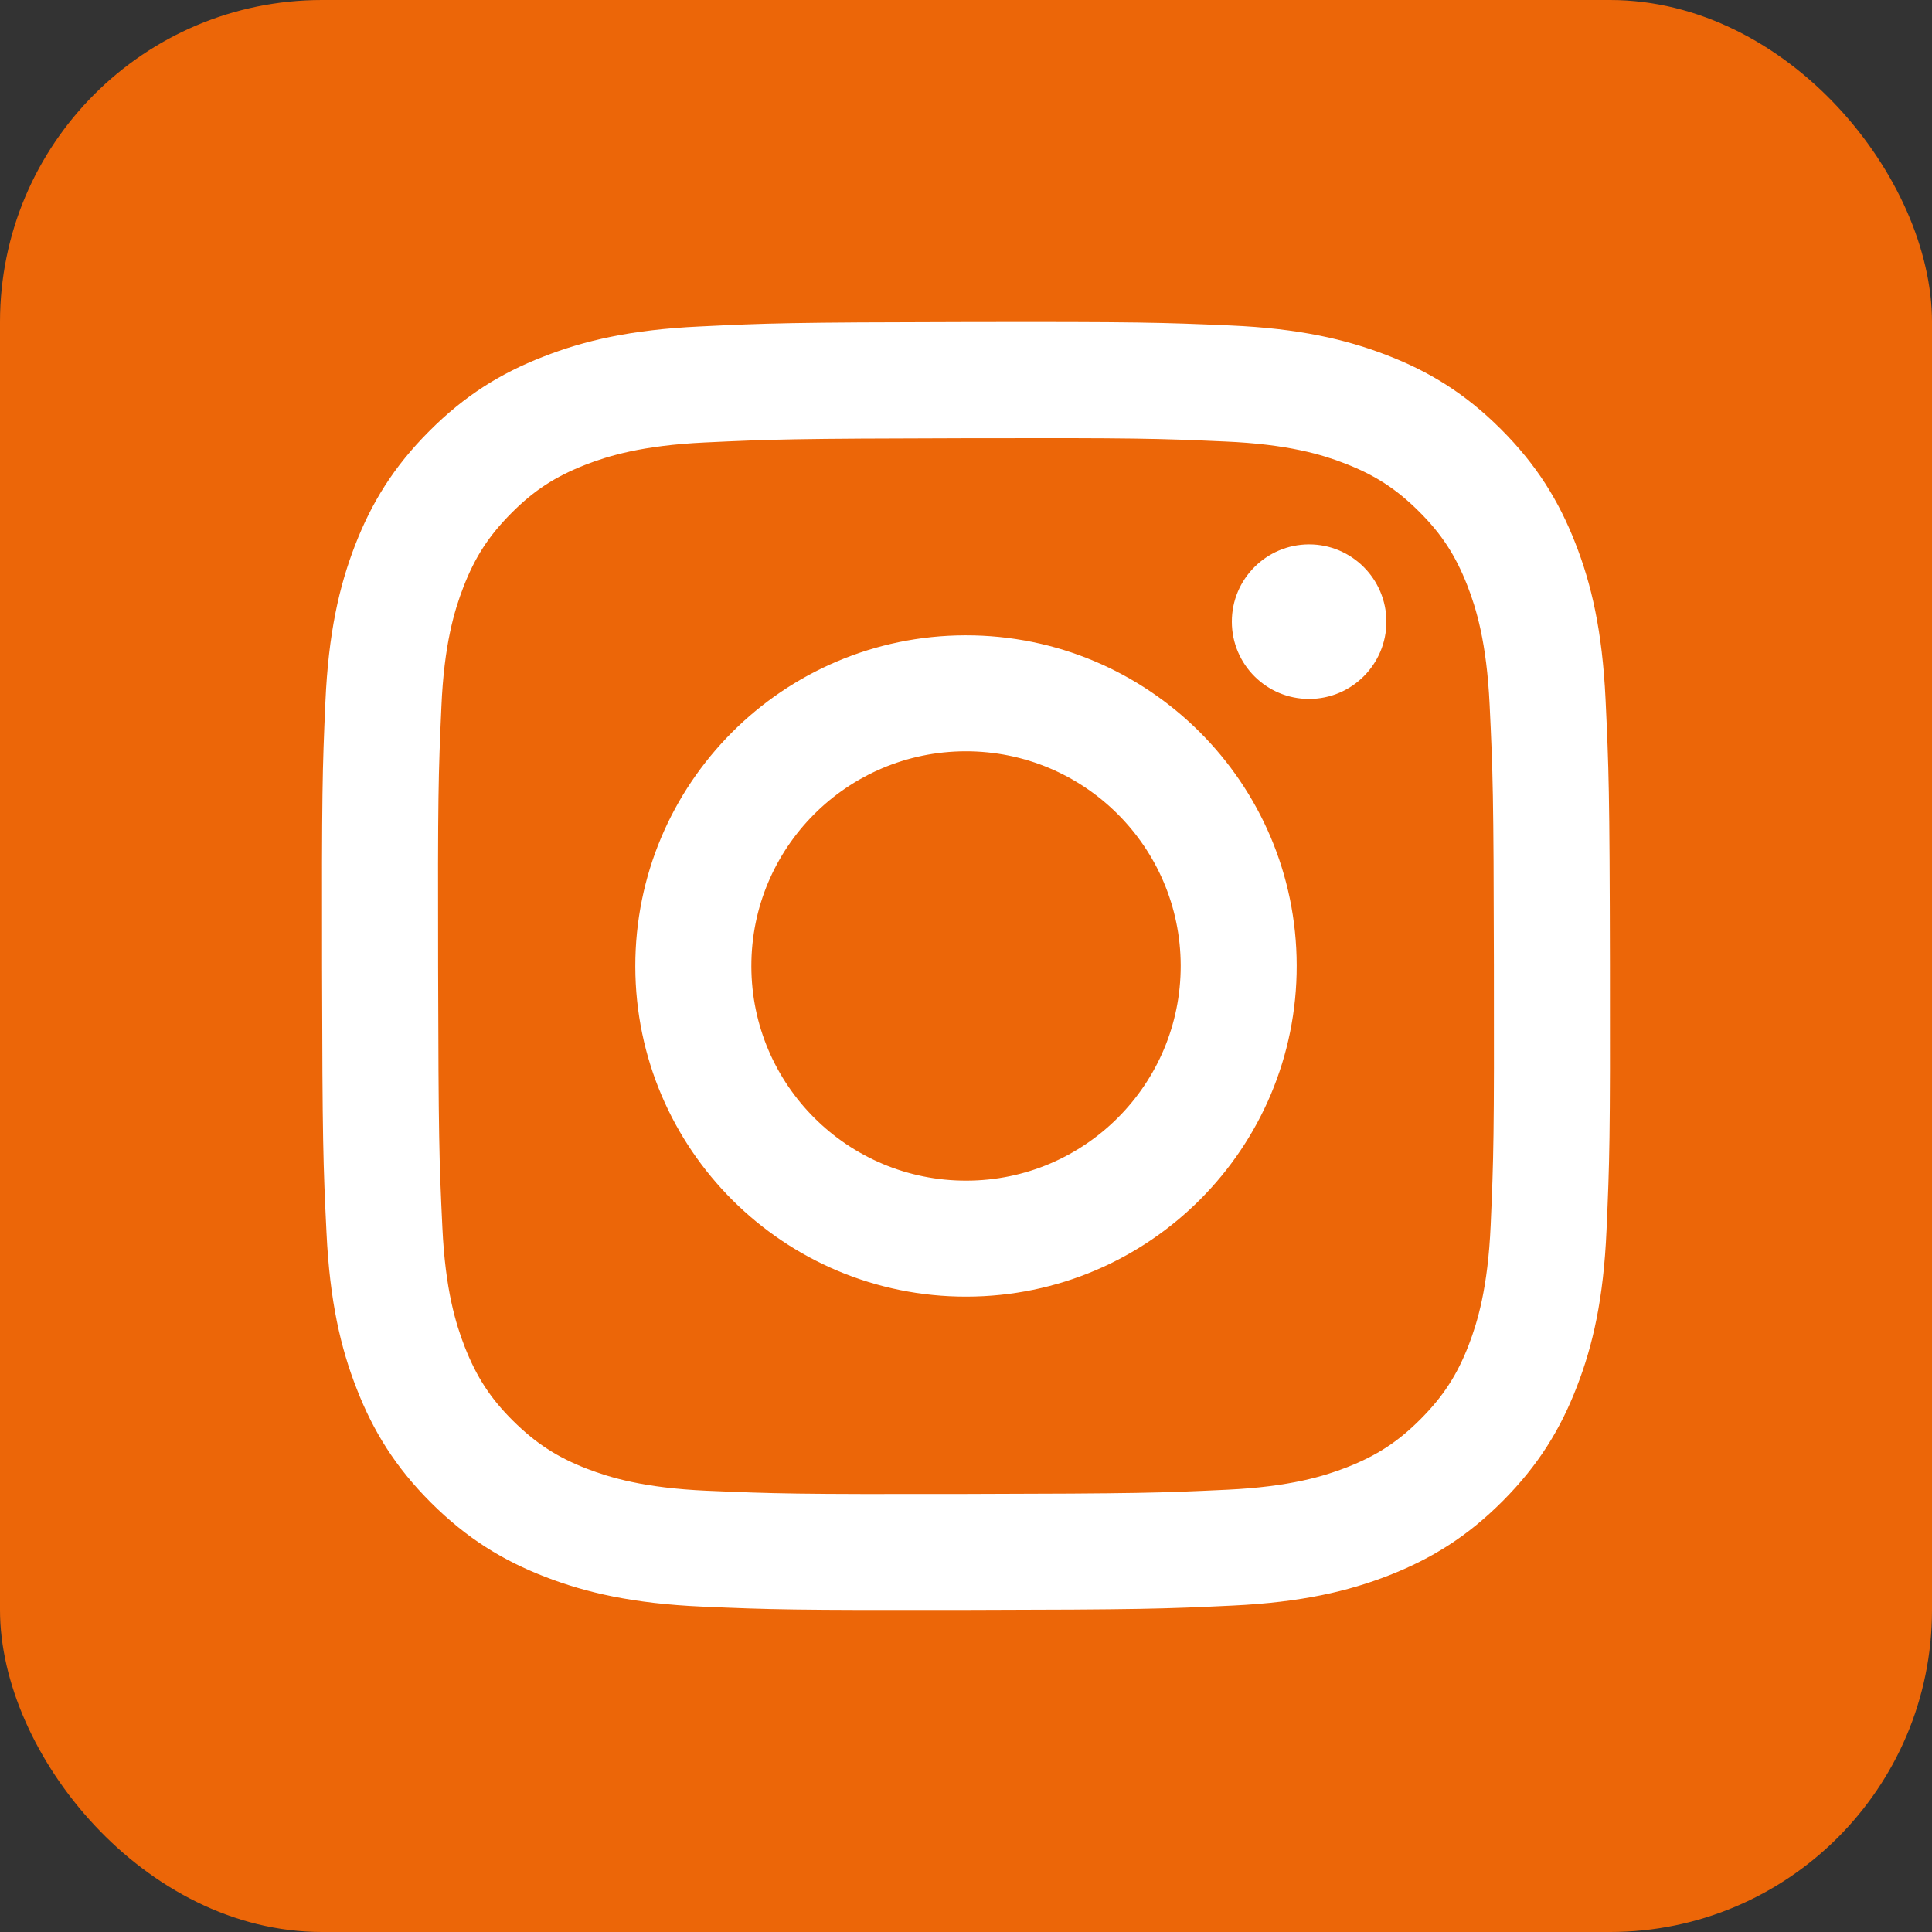 <svg width="30" height="30" viewBox="0 0 30 30" fill="none" xmlns="http://www.w3.org/2000/svg">
<rect x="0" y="0" width="30" height="30" fill="#333333" stroke="none"/>
<rect width="30" height="30" rx="5" fill="#EC6608"/>
<path d="M10.858 5.07C9.794 5.12 9.068 5.29 8.433 5.54C7.775 5.796 7.218 6.14 6.664 6.696C6.109 7.252 5.768 7.81 5.513 8.468C5.267 9.105 5.1 9.832 5.053 10.897C5.006 11.961 4.996 12.304 5.001 15.019C5.006 17.735 5.018 18.075 5.07 19.142C5.121 20.206 5.29 20.932 5.54 21.568C5.796 22.225 6.14 22.782 6.696 23.337C7.253 23.891 7.81 24.232 8.47 24.487C9.106 24.732 9.833 24.9 10.898 24.947C11.962 24.993 12.305 25.004 15.02 24.999C17.735 24.994 18.076 24.982 19.143 24.931C20.21 24.88 20.932 24.71 21.568 24.462C22.225 24.204 22.783 23.862 23.337 23.305C23.891 22.748 24.232 22.19 24.486 21.531C24.733 20.895 24.9 20.168 24.946 19.104C24.993 18.037 25.004 17.696 24.999 14.981C24.994 12.266 24.981 11.925 24.931 10.859C24.88 9.792 24.711 9.068 24.461 8.432C24.204 7.775 23.861 7.218 23.305 6.663C22.749 6.108 22.19 5.767 21.532 5.514C20.895 5.268 20.168 5.1 19.104 5.054C18.039 5.008 17.697 4.996 14.981 5.001C12.265 5.006 11.925 5.018 10.858 5.07ZM10.975 23.148C10 23.105 9.471 22.943 9.118 22.808C8.651 22.628 8.318 22.41 7.966 22.062C7.615 21.714 7.399 21.38 7.216 20.913C7.079 20.561 6.914 20.032 6.869 19.057C6.819 18.003 6.809 17.687 6.803 15.017C6.797 12.347 6.807 12.031 6.854 10.977C6.895 10.003 7.058 9.473 7.194 9.12C7.374 8.652 7.59 8.32 7.939 7.969C8.288 7.617 8.621 7.401 9.088 7.218C9.44 7.081 9.969 6.917 10.944 6.871C11.998 6.821 12.315 6.811 14.984 6.805C17.653 6.799 17.97 6.809 19.025 6.856C19.999 6.898 20.53 7.059 20.882 7.196C21.349 7.376 21.682 7.592 22.033 7.941C22.385 8.291 22.601 8.623 22.784 9.09C22.921 9.442 23.085 9.97 23.131 10.946C23.181 12 23.193 12.316 23.197 14.986C23.202 17.655 23.193 17.972 23.147 19.026C23.104 20.001 22.942 20.53 22.807 20.883C22.627 21.35 22.41 21.683 22.06 22.035C21.711 22.386 21.379 22.602 20.912 22.785C20.56 22.922 20.03 23.086 19.057 23.132C18.002 23.182 17.686 23.192 15.015 23.198C12.345 23.204 12.03 23.193 10.976 23.148M19.128 9.655C19.129 10.318 19.667 10.855 20.33 10.853C20.992 10.852 21.529 10.314 21.528 9.651C21.526 8.989 20.988 8.452 20.326 8.453C20.326 8.453 20.325 8.453 20.325 8.453C19.663 8.455 19.126 8.993 19.128 9.655ZM9.865 15.01C9.871 17.846 12.174 20.14 15.01 20.134C17.845 20.129 20.141 17.826 20.135 14.99C20.13 12.154 17.826 9.86 14.99 9.865C12.154 9.871 9.86 12.174 9.865 15.01ZM11.667 15.006C11.663 13.165 13.152 11.67 14.993 11.666C16.834 11.663 18.33 13.152 18.334 14.993C18.337 16.834 16.848 18.33 15.007 18.333C13.166 18.337 11.671 16.848 11.667 15.007V15.006Z" fill="white"/>
</svg>
